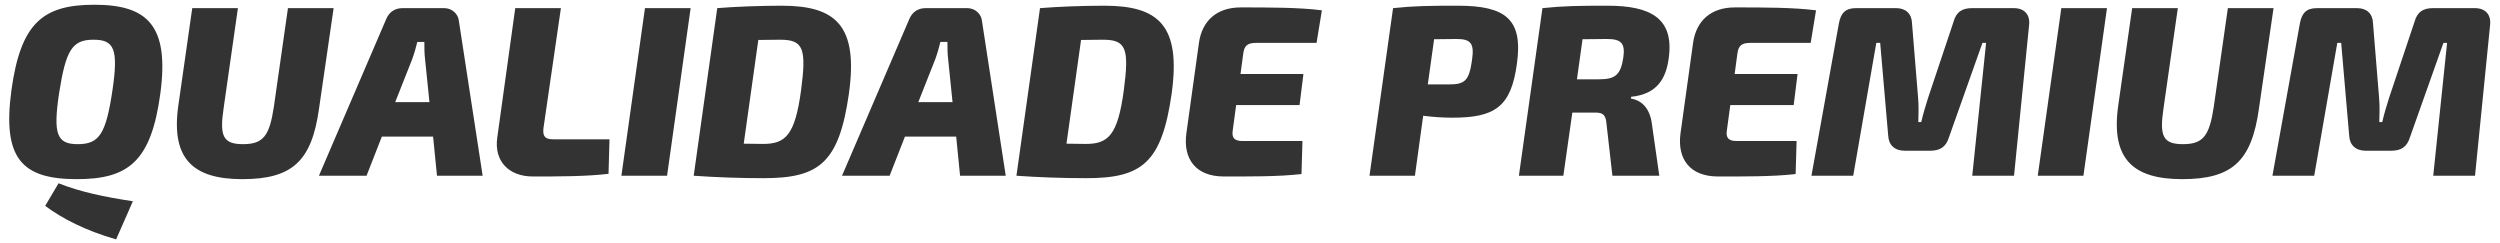 <svg width="247" height="24" viewBox="0 0 247 24" fill="none" xmlns="http://www.w3.org/2000/svg">
<path d="M9.312 0.468C14.544 0.468 16.752 2.484 15.84 9.252C14.928 15.972 12.672 17.7 7.584 17.7C2.16 17.7 0.216 15.659 1.128 8.916C2.04 2.316 4.2 0.468 9.312 0.468ZM9.24 3.924C7.128 3.924 6.504 4.932 5.832 9.252C5.232 13.284 5.64 14.243 7.68 14.243C9.816 14.243 10.464 13.236 11.112 8.916C11.712 4.836 11.28 3.924 9.24 3.924ZM4.464 20.34L5.784 18.108C7.968 18.971 10.296 19.451 13.128 19.884L11.472 23.651C8.472 22.788 6.168 21.611 4.464 20.34ZM32.962 0.804L31.522 10.716C30.802 15.899 28.906 17.7 23.938 17.7C19.114 17.7 16.906 15.732 17.602 10.547L18.994 0.804H23.506L22.09 10.716C21.682 13.451 22.042 14.243 24.01 14.243C26.05 14.243 26.626 13.38 27.058 10.547L28.45 0.804H32.962ZM42.79 13.499H37.726L36.214 17.363H31.51L38.158 1.884C38.446 1.188 39.022 0.804 39.766 0.804H43.894C44.638 0.804 45.262 1.356 45.334 2.052L47.686 17.363H43.174L42.79 13.499ZM42.43 10.091L41.998 5.868C41.926 5.292 41.926 4.692 41.926 4.14H41.23C41.11 4.644 40.942 5.244 40.726 5.844L39.046 10.091H42.43ZM55.418 0.804L53.69 12.684C53.618 13.428 53.81 13.764 54.65 13.764H60.218L60.122 17.172C57.962 17.436 55.178 17.436 52.634 17.436C50.282 17.436 48.794 15.924 49.13 13.595L50.906 0.804H55.418ZM65.906 17.363H61.394L63.722 0.804H68.234L65.906 17.363ZM68.537 17.363L70.865 0.804C72.641 0.66 75.065 0.564 77.225 0.564C82.577 0.564 84.809 2.508 83.873 9.252C82.889 16.116 80.921 17.604 75.425 17.604C72.929 17.604 70.625 17.508 68.537 17.363ZM73.481 14.195L75.377 14.22C77.561 14.22 78.545 13.428 79.145 8.916C79.697 4.764 79.361 3.924 77.081 3.924L74.921 3.948L73.481 14.195ZM94.471 13.499H89.407L87.895 17.363H83.191L89.839 1.884C90.127 1.188 90.703 0.804 91.447 0.804H95.575C96.319 0.804 96.943 1.356 97.015 2.052L99.367 17.363H94.855L94.471 13.499ZM94.111 10.091L93.679 5.868C93.607 5.292 93.607 4.692 93.607 4.14H92.911C92.791 4.644 92.623 5.244 92.407 5.844L90.727 10.091H94.111ZM100.424 17.363L102.752 0.804C104.528 0.66 106.952 0.564 109.112 0.564C114.464 0.564 116.696 2.508 115.76 9.252C114.776 16.116 112.808 17.604 107.312 17.604C104.816 17.604 102.512 17.508 100.424 17.363ZM105.368 14.195L107.264 14.22C109.448 14.22 110.432 13.428 111.032 8.916C111.584 4.764 111.248 3.924 108.968 3.924L106.808 3.948L105.368 14.195ZM130.075 4.236H124.123C123.259 4.236 122.923 4.5 122.827 5.34L122.563 7.308H128.779L128.395 10.38H122.131L121.795 12.876C121.675 13.62 121.963 13.931 122.755 13.931H128.683L128.587 17.195C126.355 17.459 123.355 17.436 120.907 17.436C118.147 17.436 116.875 15.707 117.211 13.188L118.459 4.212C118.771 2.076 120.187 0.732 122.587 0.732C125.371 0.732 128.395 0.732 130.603 1.02L130.075 4.236ZM135.306 17.363L137.634 0.804C139.698 0.588 141.09 0.564 144.042 0.564C148.794 0.564 150.474 1.932 149.874 6.276C149.298 10.572 147.69 11.627 143.49 11.627C142.506 11.627 141.546 11.556 140.61 11.435L139.794 17.363H135.306ZM141.066 8.34H143.13C144.69 8.34 145.146 8.028 145.434 5.94C145.674 4.308 145.338 3.852 143.922 3.852L141.69 3.876L141.066 8.34ZM150.066 17.363L152.394 0.804C154.458 0.588 155.946 0.564 158.826 0.564C163.098 0.564 165.402 1.812 164.874 5.724C164.61 7.74 163.746 9.3 161.154 9.564L161.13 9.732C161.97 9.876 163.002 10.451 163.218 12.323L163.938 17.363H159.306L158.73 12.3C158.658 11.316 158.37 11.123 157.578 11.123H155.346L154.458 17.363H150.066ZM155.802 7.836H157.962C159.594 7.836 160.122 7.404 160.386 5.676C160.578 4.284 160.194 3.852 158.754 3.852L156.354 3.876L155.802 7.836ZM178.896 4.236H172.944C172.08 4.236 171.744 4.5 171.648 5.34L171.384 7.308H177.6L177.216 10.38H170.952L170.616 12.876C170.496 13.62 170.784 13.931 171.576 13.931H177.504L177.408 17.195C175.176 17.459 172.176 17.436 169.728 17.436C166.968 17.436 165.696 15.707 166.032 13.188L167.28 4.212C167.592 2.076 169.008 0.732 171.408 0.732C174.192 0.732 177.216 0.732 179.424 1.02L178.896 4.236ZM194.834 0.804H198.962C200.018 0.804 200.594 1.452 200.474 2.484L198.986 17.363H194.858L196.226 4.236H195.866L192.554 13.572C192.266 14.508 191.69 14.892 190.706 14.892H188.186C187.202 14.892 186.602 14.339 186.554 13.403L185.762 4.236H185.378L183.098 17.363H178.97L181.682 2.316C181.874 1.284 182.33 0.804 183.362 0.804H187.346C188.282 0.804 188.882 1.356 188.906 2.292L189.506 9.636C189.578 10.451 189.554 11.22 189.53 12.059H189.818C190.034 11.148 190.25 10.451 190.49 9.684L193.01 2.148C193.274 1.188 193.85 0.804 194.834 0.804ZM205.842 17.363H201.33L203.658 0.804H208.17L205.842 17.363ZM224.625 0.804L223.185 10.716C222.465 15.899 220.569 17.7 215.601 17.7C210.777 17.7 208.569 15.732 209.265 10.547L210.657 0.804H215.169L213.753 10.716C213.345 13.451 213.705 14.243 215.673 14.243C217.713 14.243 218.289 13.38 218.721 10.547L220.113 0.804H224.625ZM240.38 0.804H244.508C245.564 0.804 246.14 1.452 246.02 2.484L244.532 17.363H240.404L241.772 4.236H241.412L238.1 13.572C237.812 14.508 237.236 14.892 236.252 14.892H233.732C232.748 14.892 232.148 14.339 232.1 13.403L231.308 4.236H230.924L228.644 17.363H224.516L227.228 2.316C227.42 1.284 227.876 0.804 228.908 0.804H232.892C233.828 0.804 234.428 1.356 234.452 2.292L235.052 9.636C235.124 10.451 235.1 11.22 235.076 12.059H235.364C235.58 11.148 235.796 10.451 236.036 9.684L238.556 2.148C238.82 1.188 239.396 0.804 240.38 0.804Z" fill="#333333"/>
</svg>
